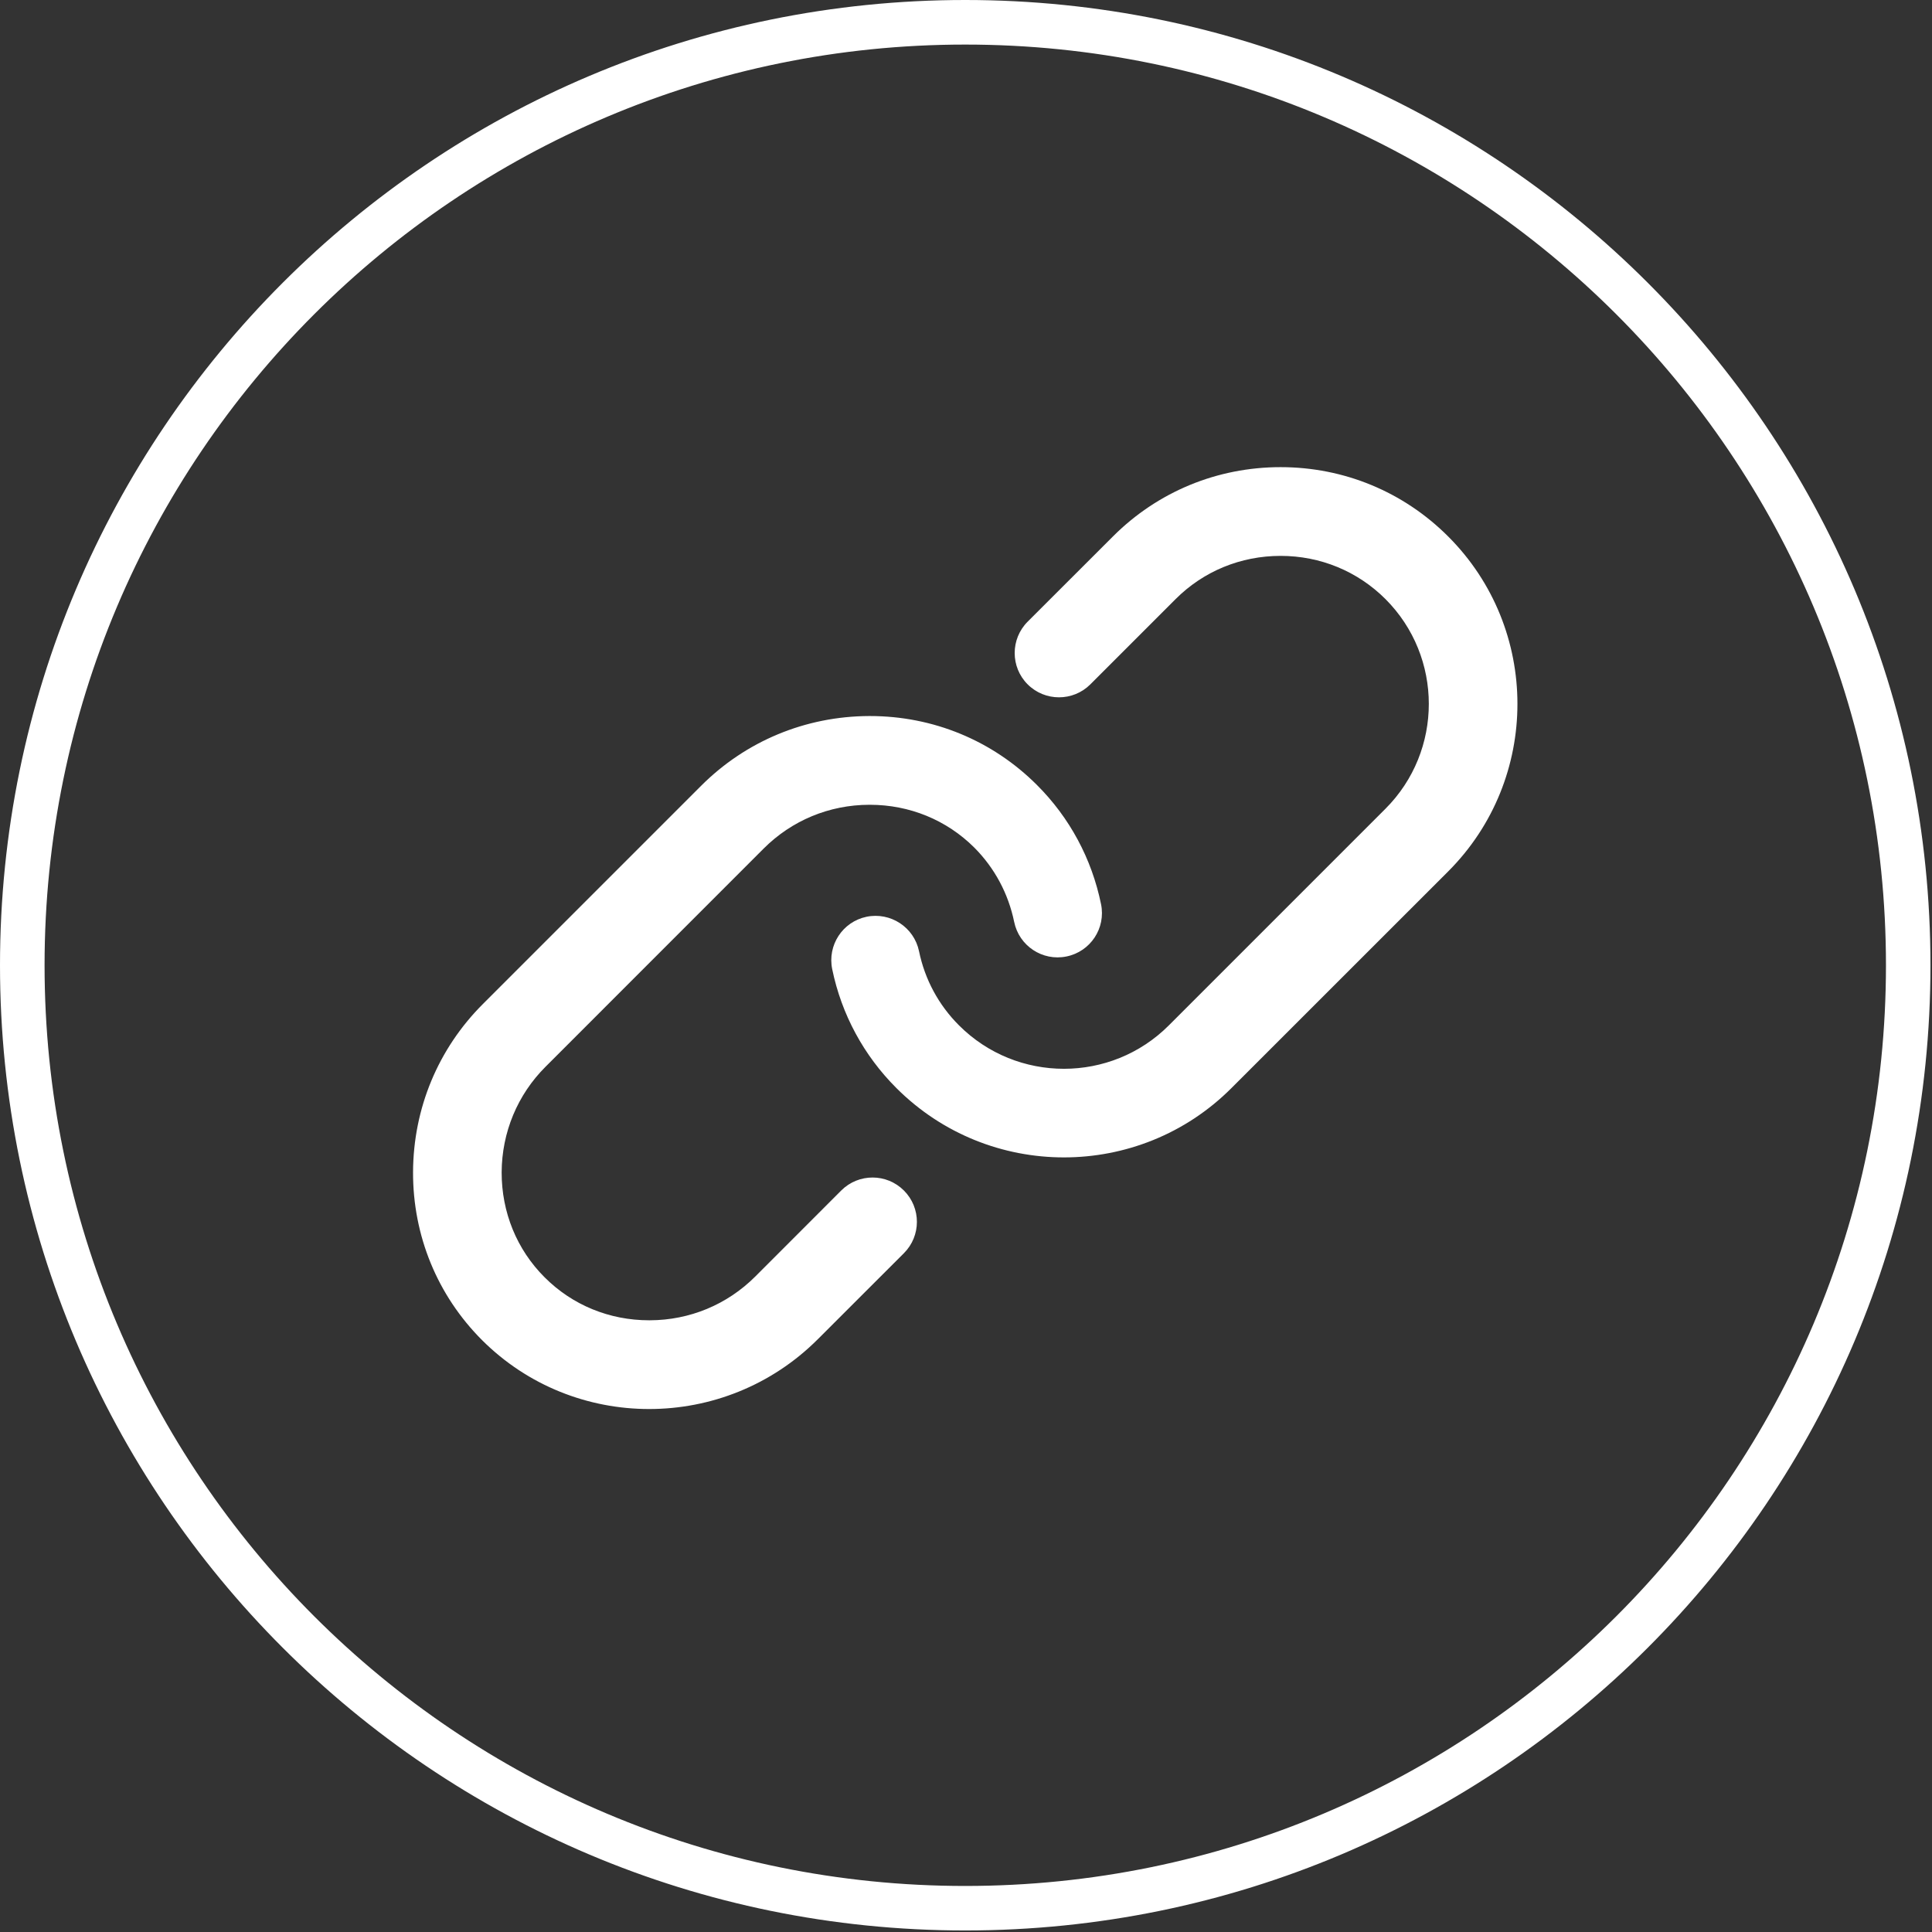 <svg width="29" height="29" viewBox="0 0 29 29" fill="none" xmlns="http://www.w3.org/2000/svg">
<rect x="0" y="0" width="29" height="29" fill="#333333" stroke="none"/>
<path d="M14.488 0C22.49 0 28.977 6.488 28.977 14.489C28.977 22.49 22.49 28.977 14.488 28.977C6.488 28.977 0 22.49 0 14.489C0 6.488 6.488 0 14.488 0ZM14.488 0.669C6.856 0.669 0.669 6.857 0.669 14.489C0.669 22.122 6.856 28.309 14.488 28.309C22.12 28.309 28.309 22.122 28.309 14.489C28.309 6.857 22.12 0.669 14.488 0.669ZM21.737 8.052C23.124 9.437 23.124 11.694 21.737 13.081L18.485 16.332C17.792 17.026 16.881 17.373 15.97 17.373C15.059 17.373 14.149 17.026 13.455 16.332C12.966 15.844 12.632 15.227 12.492 14.549C12.417 14.189 12.647 13.836 13.007 13.761C13.367 13.687 13.72 13.918 13.795 14.278C13.882 14.702 14.09 15.087 14.396 15.392C15.264 16.26 16.676 16.26 17.544 15.392L20.796 12.14C21.664 11.272 21.664 9.86 20.796 8.992C20.377 8.574 19.819 8.344 19.222 8.344C18.624 8.344 18.065 8.574 17.647 8.992L16.367 10.272C16.107 10.532 15.685 10.532 15.425 10.272C15.166 10.013 15.166 9.592 15.425 9.332L16.706 8.052C17.376 7.382 18.269 7.012 19.222 7.012C20.174 7.012 21.067 7.382 21.737 8.052ZM12.627 17.87L11.338 19.16C10.915 19.583 10.352 19.817 9.751 19.818H9.744C9.148 19.818 8.591 19.59 8.175 19.173C7.757 18.756 7.529 18.196 7.53 17.597C7.533 16.997 7.767 16.433 8.189 16.012L11.462 12.738C11.885 12.315 12.448 12.081 13.049 12.08H13.057C13.652 12.08 14.209 12.308 14.625 12.723C14.93 13.029 15.136 13.415 15.223 13.838C15.297 14.198 15.648 14.431 16.008 14.357C16.369 14.284 16.601 13.932 16.527 13.572C16.388 12.891 16.056 12.273 15.565 11.783C14.898 11.116 14.008 10.748 13.057 10.748H13.044C12.09 10.752 11.194 11.124 10.522 11.797L7.249 15.07C6.575 15.743 6.204 16.639 6.2 17.593C6.197 18.548 6.565 19.444 7.235 20.115C7.926 20.805 8.834 21.15 9.744 21.15C10.661 21.15 11.579 20.8 12.278 20.1L13.568 18.811C13.828 18.551 13.828 18.13 13.568 17.87C13.308 17.61 12.887 17.61 12.627 17.87Z" fill="white"/>
</svg>
